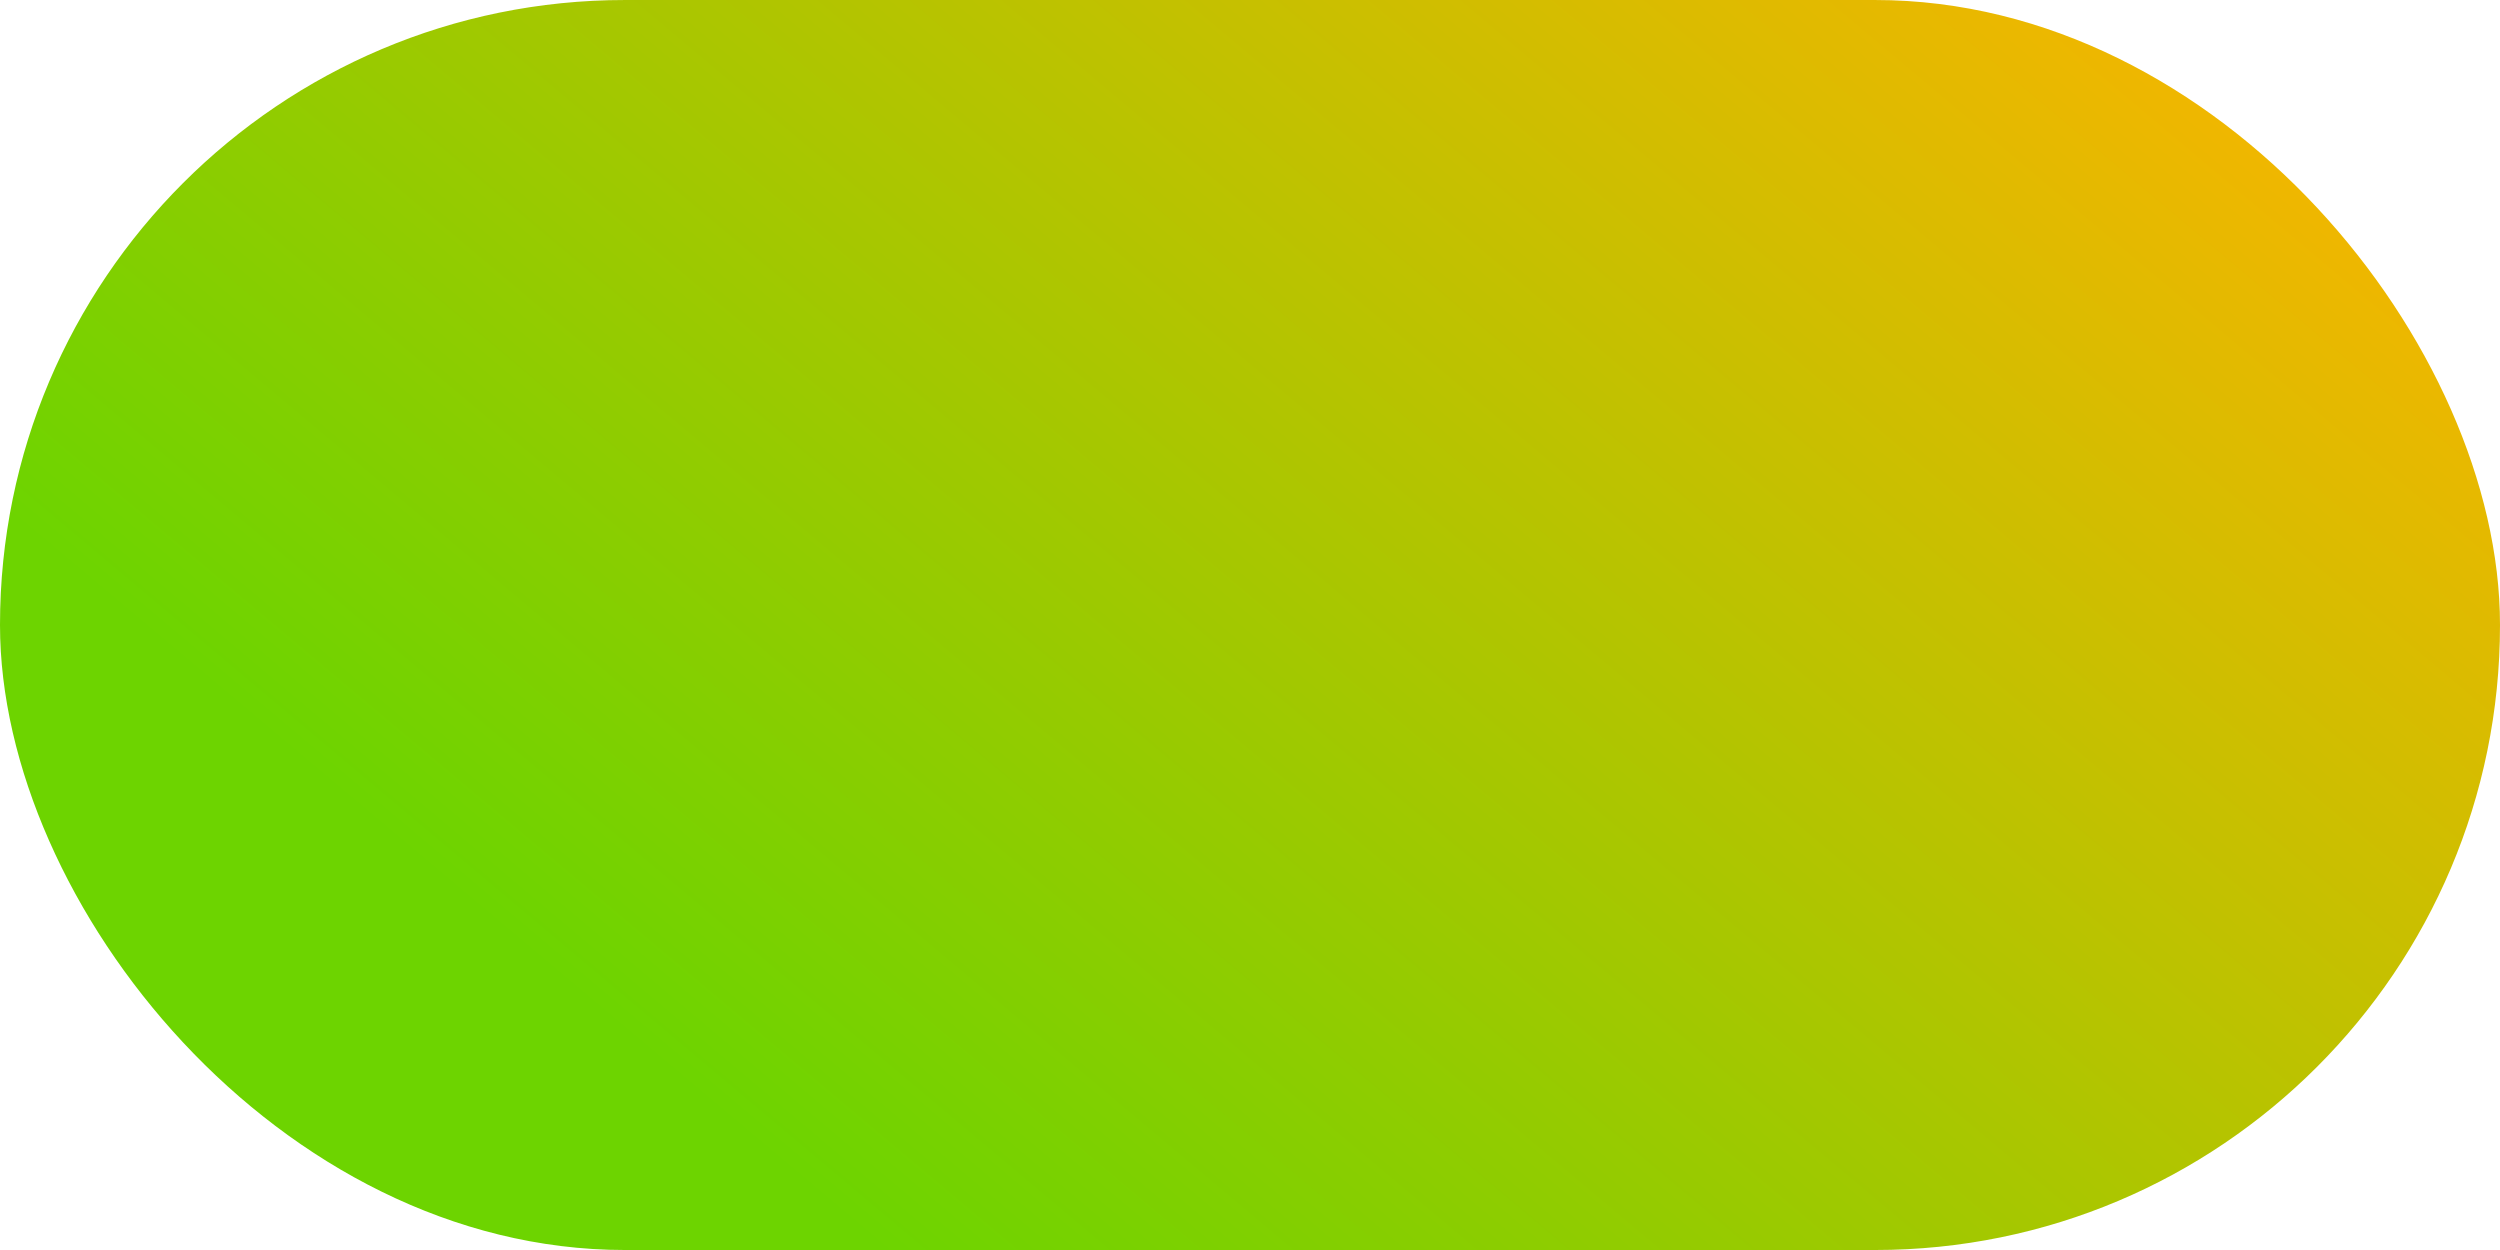 <svg width="20" height="10" viewBox="0 0 20 10" fill="none" xmlns="http://www.w3.org/2000/svg">
<g filter="url(#filter0_b_45_126)">
<rect y="6.10352e-05" width="20" height="10" rx="5" fill="url(#paint0_linear_45_126)"/>
</g>
<defs>
<filter id="filter0_b_45_126" x="-78.83" y="-78.83" width="177.66" height="167.66" filterUnits="userSpaceOnUse" color-interpolation-filters="sRGB">
<feFlood flood-opacity="0" result="BackgroundImageFix"/>
<feGaussianBlur in="BackgroundImageFix" stdDeviation="39.415"/>
<feComposite in2="SourceAlpha" operator="in" result="effect1_backgroundBlur_45_126"/>
<feBlend mode="normal" in="SourceGraphic" in2="effect1_backgroundBlur_45_126" result="shape"/>
</filter>
<linearGradient id="paint0_linear_45_126" x1="6.102" y1="9.204" x2="15.529" y2="-2.008" gradientUnits="userSpaceOnUse">
<stop stop-color="#6DD400"/>
<stop offset="1" stop-color="#F7B500"/>
</linearGradient>
</defs>
</svg>
